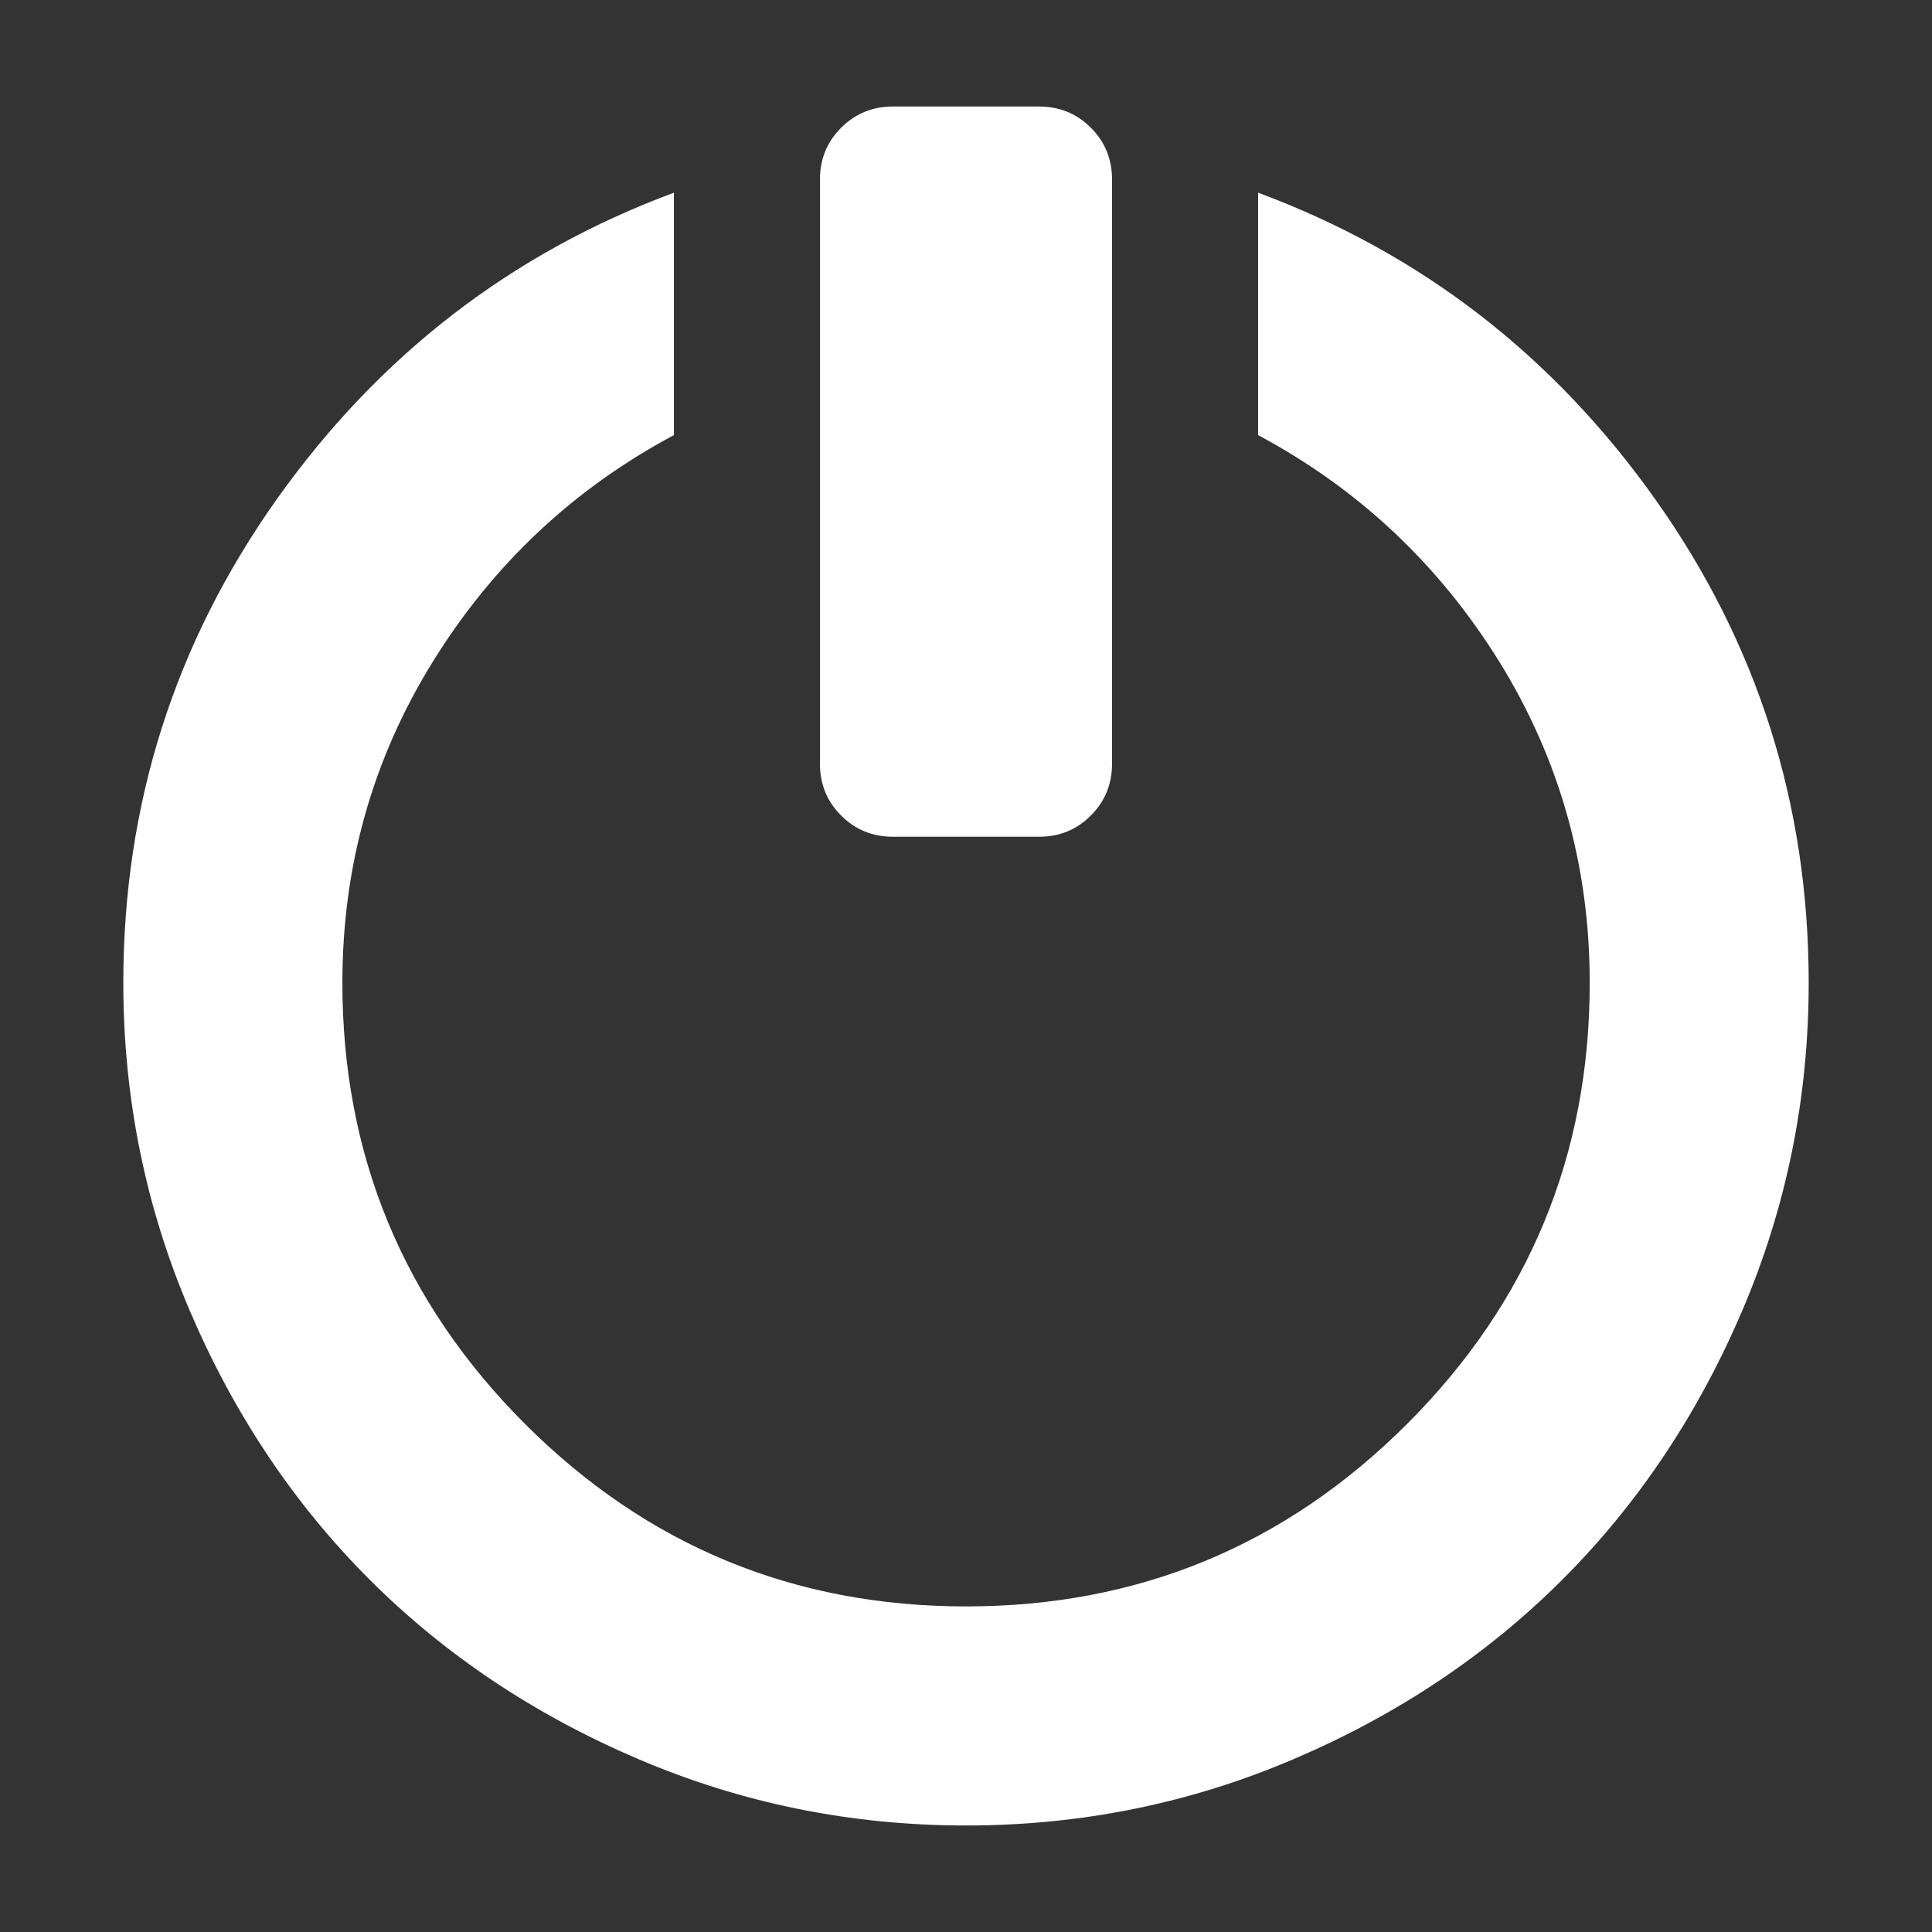 <?xml version="1.0" encoding="utf-8"?>
<!-- Generator: Adobe Illustrator 16.0.0, SVG Export Plug-In . SVG Version: 6.00 Build 0)  -->
<!DOCTYPE svg PUBLIC "-//W3C//DTD SVG 1.1//EN" "http://www.w3.org/Graphics/SVG/1.1/DTD/svg11.dtd">
<svg version="1.1" id="icons" xmlns="http://www.w3.org/2000/svg" xmlns:xlink="http://www.w3.org/1999/xlink" x="0px" y="0px"
	 width="39.686px" height="39.686px" viewBox="0 0 39.686 39.686" enable-background="new 0 0 39.686 39.686" xml:space="preserve">
<rect x="0" y="0" width="39.686" height="39.686" fill="#333333" stroke="none"/>
<path fill="#FFFFFF" d="M25.843,8.938v-4.98c3.34,1.24,6.061,3.34,8.16,6.3c2.1,2.96,3.15,6.27,3.15,9.93
	c0,2.36-0.455,4.605-1.365,6.735c-0.91,2.13-2.141,3.97-3.69,5.52c-1.55,1.55-3.39,2.78-5.521,3.69
	c-2.129,0.911-4.375,1.365-6.734,1.365c-2.36,0-4.605-0.455-6.734-1.365c-2.131-0.91-3.971-2.14-5.521-3.69
	c-1.55-1.55-2.78-3.39-3.69-5.52c-0.91-2.13-1.365-4.375-1.365-6.735c0-3.66,1.051-6.97,3.15-9.93c2.1-2.959,4.82-5.06,8.16-6.3
	v4.98c-2.061,1.1-3.71,2.65-4.95,4.65c-1.24,2-1.86,4.2-1.86,6.6c0,3.54,1.25,6.56,3.75,9.06c2.5,2.5,5.521,3.75,9.061,3.75
	s6.56-1.25,9.061-3.75c2.5-2.5,3.75-5.52,3.75-9.06c0-2.4-0.621-4.6-1.86-6.6C29.552,11.588,27.902,10.038,25.843,8.938z
	 M22.843,15.688v-12c0-0.42-0.146-0.775-0.436-1.065c-0.289-0.29-0.645-0.435-1.064-0.435h-3c-0.42,0-0.775,0.146-1.064,0.435
	c-0.291,0.29-0.436,0.645-0.436,1.065v12c0,0.42,0.145,0.775,0.436,1.065c0.289,0.29,0.645,0.435,1.064,0.435h3
	c0.42,0,0.775-0.145,1.064-0.435C22.697,16.463,22.843,16.108,22.843,15.688z"/>
</svg>

